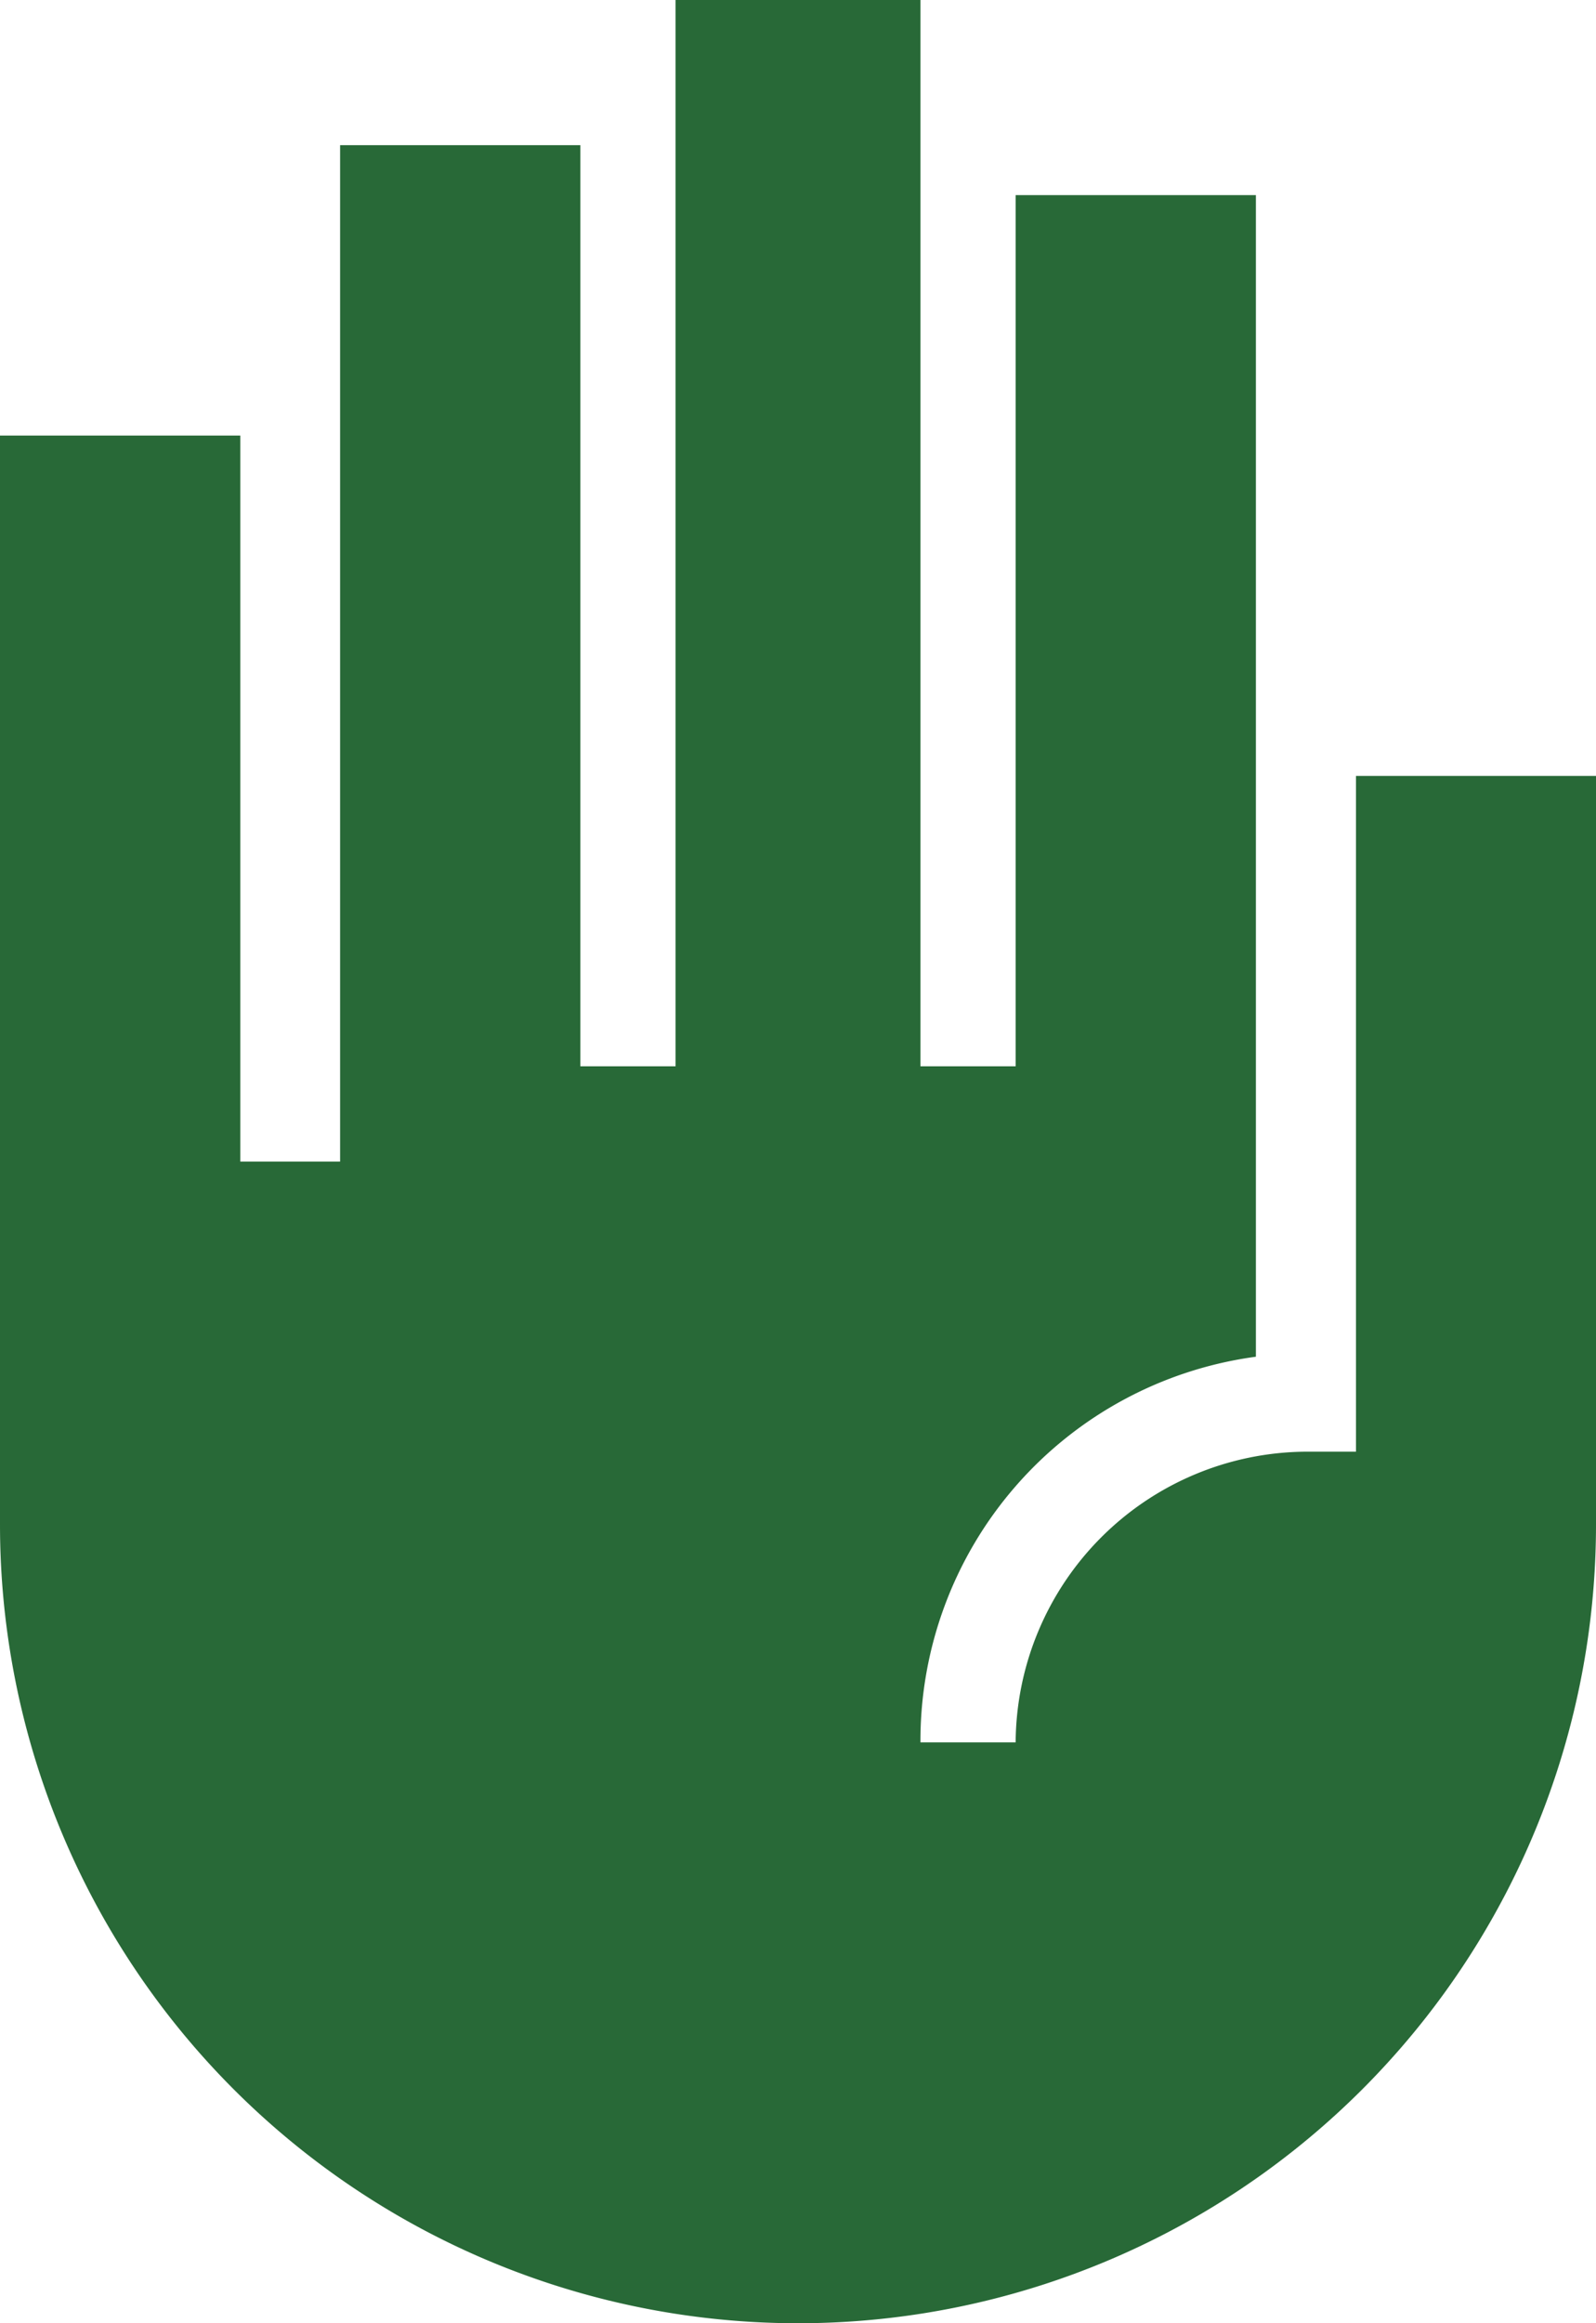 <svg xmlns="http://www.w3.org/2000/svg" xmlns:xlink="http://www.w3.org/1999/xlink" width="25.416" height="36.969" viewBox="0 0 25.416 36.969">
  <defs>
    <clipPath id="clip-path">
      <rect id="Rectangle_145" data-name="Rectangle 145" width="25.416" height="36.969" transform="translate(0 0)" fill="#286937"/>
    </clipPath>
  </defs>
  <g id="Groupe_84" data-name="Groupe 84" transform="translate(0 0)">
    <g id="Groupe_83" data-name="Groupe 83" clip-path="url(#clip-path)">
      <path id="Tracé_974" data-name="Tracé 974" d="M25.416,12.347V24.261A12.708,12.708,0,1,1,0,24.261V6.931H3.827V18.484H5.416V2.31H9.242V16.968h1.516V0h3.9V16.968h1.516V3.105H20V21.589a6.164,6.164,0,0,0-5.342,6.137h1.516A4.654,4.654,0,0,1,20.8,23.1h.794V12.347Z" fill="#286937"/>
    </g>
  </g>
</svg>
